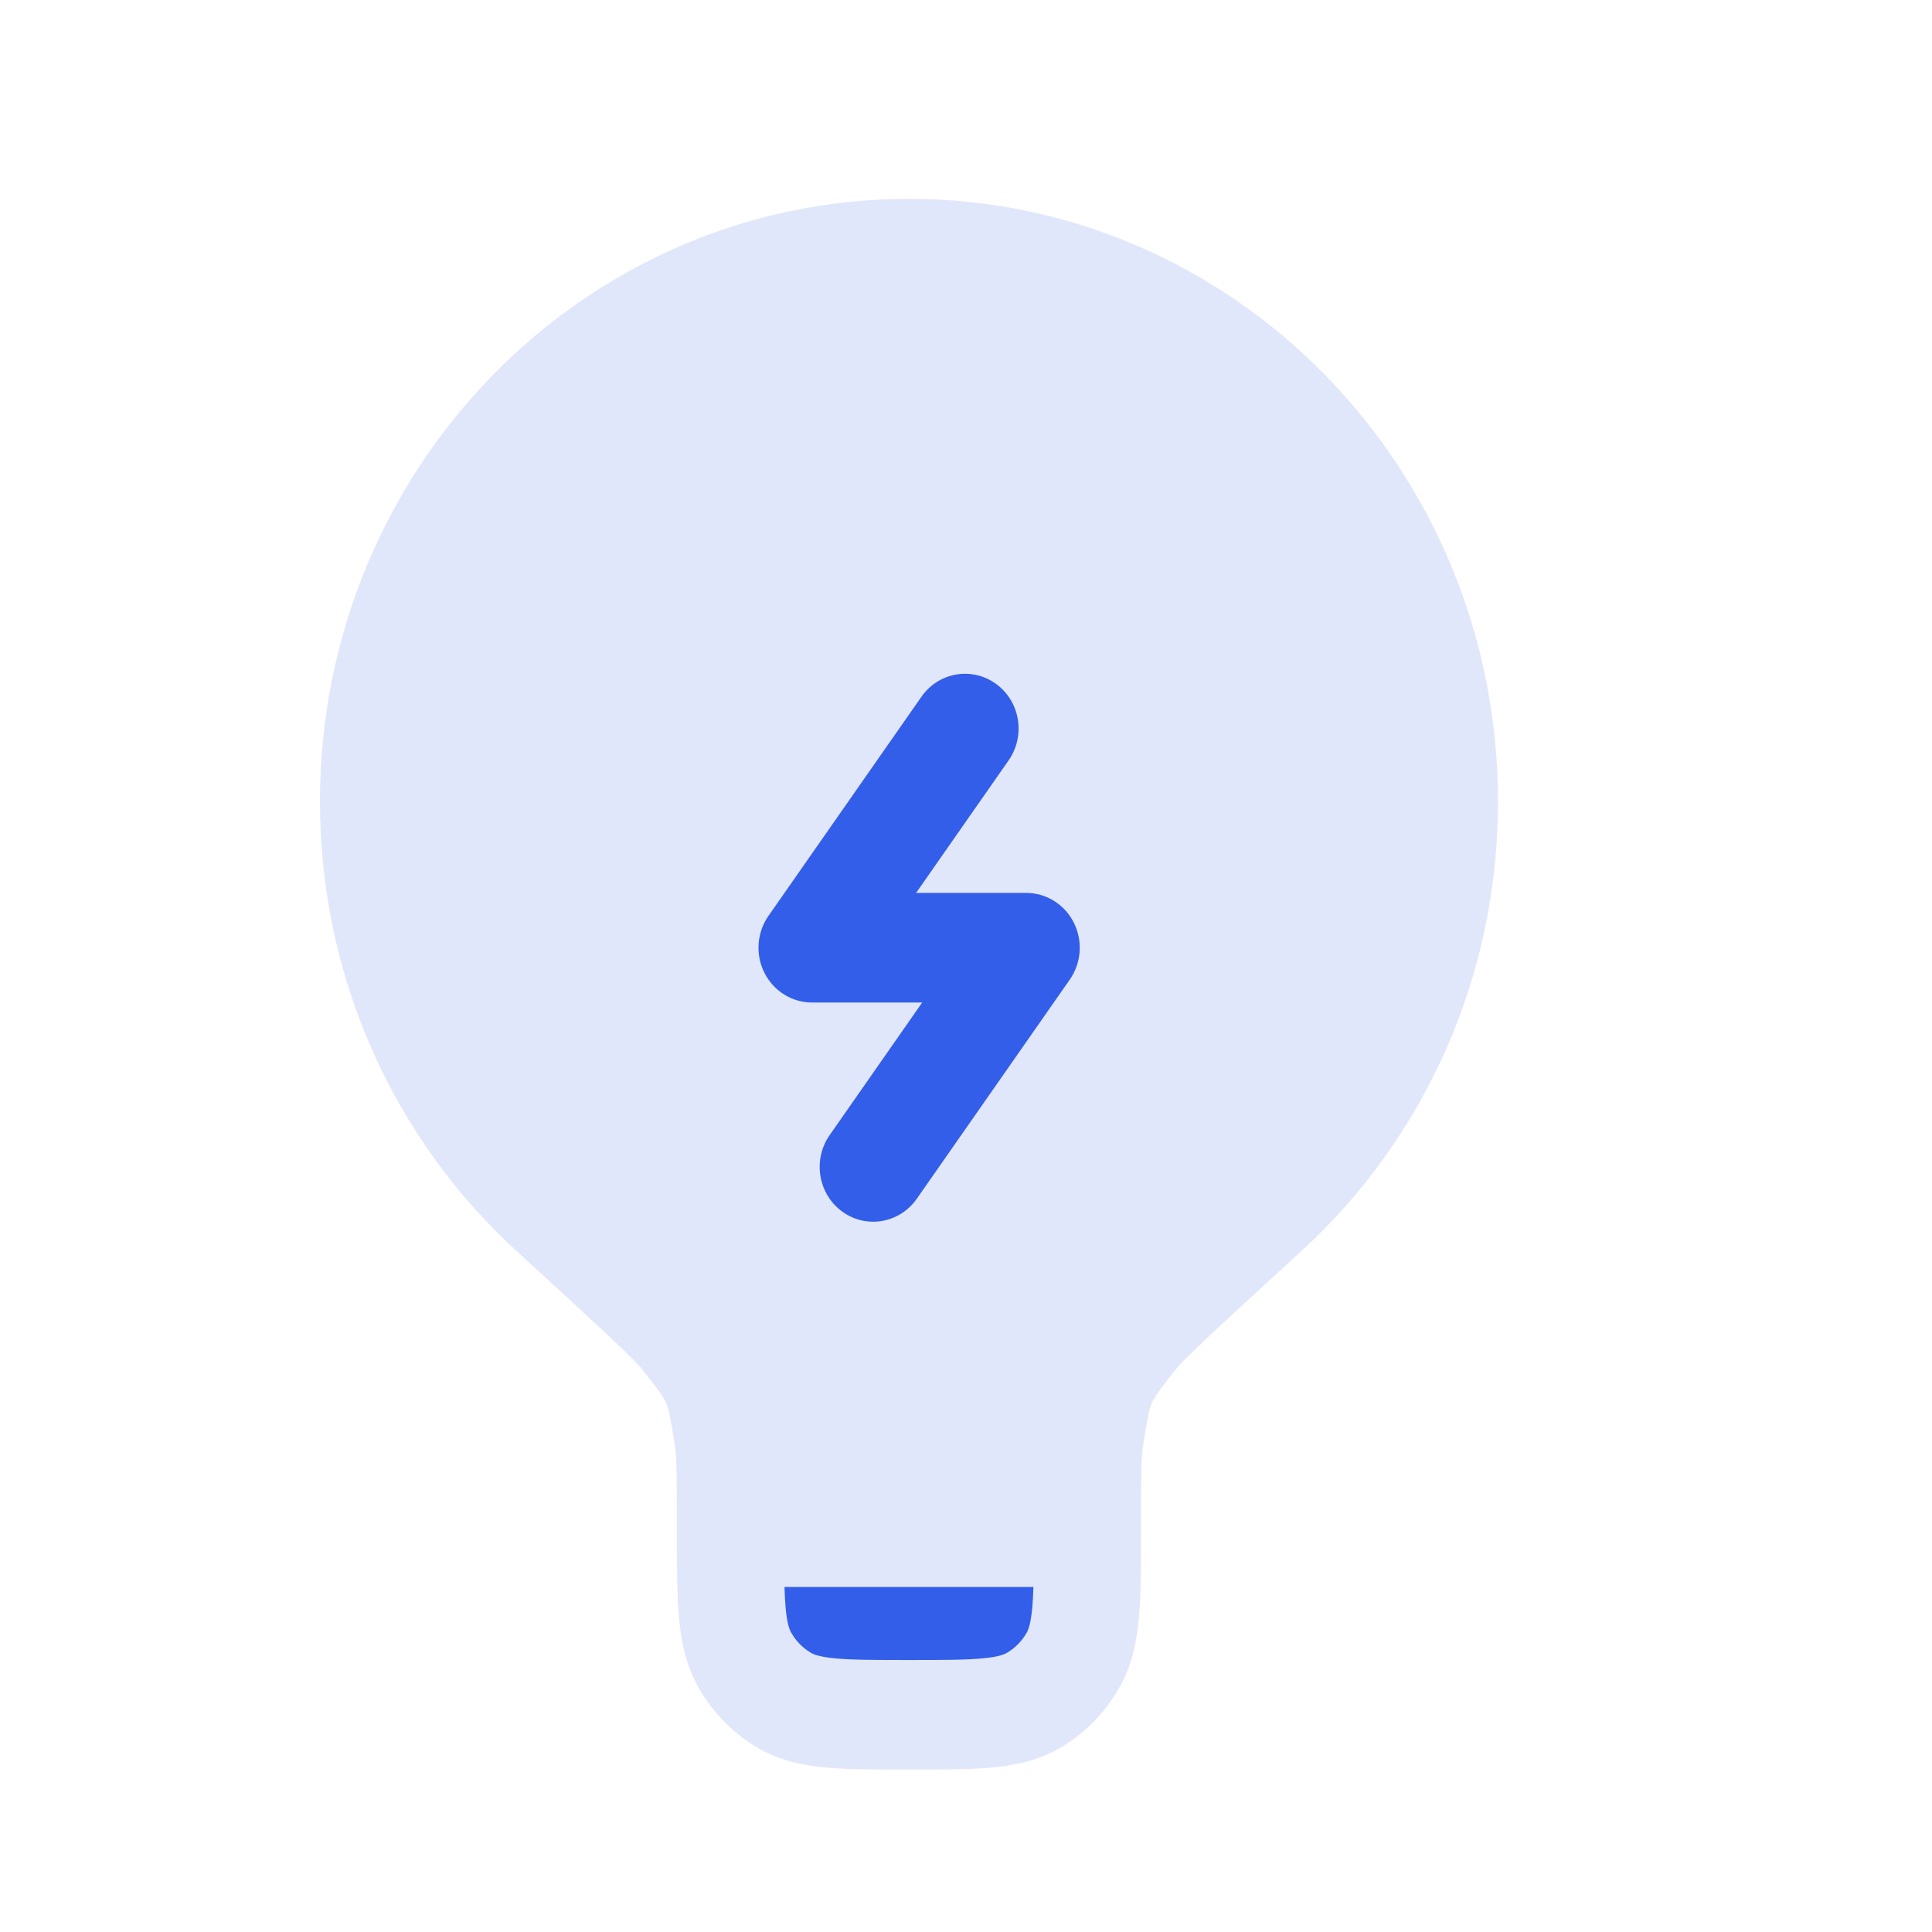 <svg width="41" height="41" viewBox="0 0 41 41" fill="none" xmlns="http://www.w3.org/2000/svg">
<path d="M6.79 17.011C6.79 9.947 12.386 4.22 19.29 4.22C26.193 4.22 31.79 9.947 31.79 17.011C31.79 20.798 30.18 24.202 27.625 26.542C26.774 27.322 26.143 27.9 25.696 28.32C25.473 28.529 25.302 28.693 25.176 28.819C25.113 28.881 25.065 28.931 25.029 28.969C25.011 28.988 24.998 29.003 24.988 29.014C24.979 29.026 24.974 29.031 24.974 29.031C24.58 29.529 24.495 29.657 24.444 29.773C24.393 29.89 24.357 30.04 24.257 30.673C24.218 30.923 24.214 31.35 24.214 32.515V32.565C24.214 33.246 24.214 33.835 24.171 34.317C24.126 34.828 24.026 35.333 23.757 35.809C23.458 36.34 23.028 36.78 22.509 37.086C22.044 37.361 21.55 37.463 21.051 37.51C20.58 37.553 20.005 37.553 19.339 37.553H19.241C18.575 37.553 18 37.553 17.528 37.51C17.029 37.463 16.535 37.361 16.07 37.086C15.552 36.78 15.121 36.34 14.822 35.809C14.553 35.333 14.453 34.828 14.408 34.317C14.365 33.835 14.365 33.246 14.365 32.565V32.515C14.365 31.35 14.361 30.923 14.322 30.673C14.223 30.04 14.186 29.89 14.135 29.773C14.085 29.657 13.999 29.529 13.605 29.031C13.605 29.031 13.601 29.025 13.591 29.014C13.581 29.003 13.568 28.988 13.55 28.969C13.514 28.931 13.466 28.881 13.403 28.819C13.277 28.693 13.107 28.529 12.883 28.32C12.436 27.9 11.805 27.322 10.954 26.542C8.4 24.202 6.79 20.798 6.79 17.011Z" fill="#E1E7FB"/>
<path d="M21.931 33.678H16.648C16.652 33.84 16.66 33.981 16.671 34.108C16.702 34.457 16.754 34.584 16.79 34.647C16.89 34.824 17.033 34.971 17.206 35.073C17.268 35.109 17.392 35.163 17.733 35.194C18.09 35.227 18.56 35.228 19.289 35.228C20.018 35.228 20.489 35.227 20.846 35.194C21.187 35.163 21.311 35.109 21.373 35.073C21.545 34.971 21.689 34.824 21.789 34.647C21.824 34.584 21.876 34.457 21.907 34.108C21.919 33.981 21.926 33.84 21.931 33.678Z" fill="#335EEA"/>
<path d="M21.14 14.515C21.651 14.888 21.769 15.614 21.404 16.137L19.441 18.949H21.778C22.204 18.949 22.594 19.193 22.788 19.58C22.983 19.967 22.95 20.434 22.703 20.788L19.456 25.439C19.091 25.962 18.381 26.083 17.871 25.71C17.36 25.336 17.242 24.61 17.607 24.088L19.57 21.275H17.233C16.807 21.275 16.417 21.032 16.222 20.644C16.027 20.257 16.061 19.791 16.308 19.436L19.555 14.785C19.919 14.263 20.629 14.142 21.14 14.515Z" fill="#335EEA"/>
</svg>